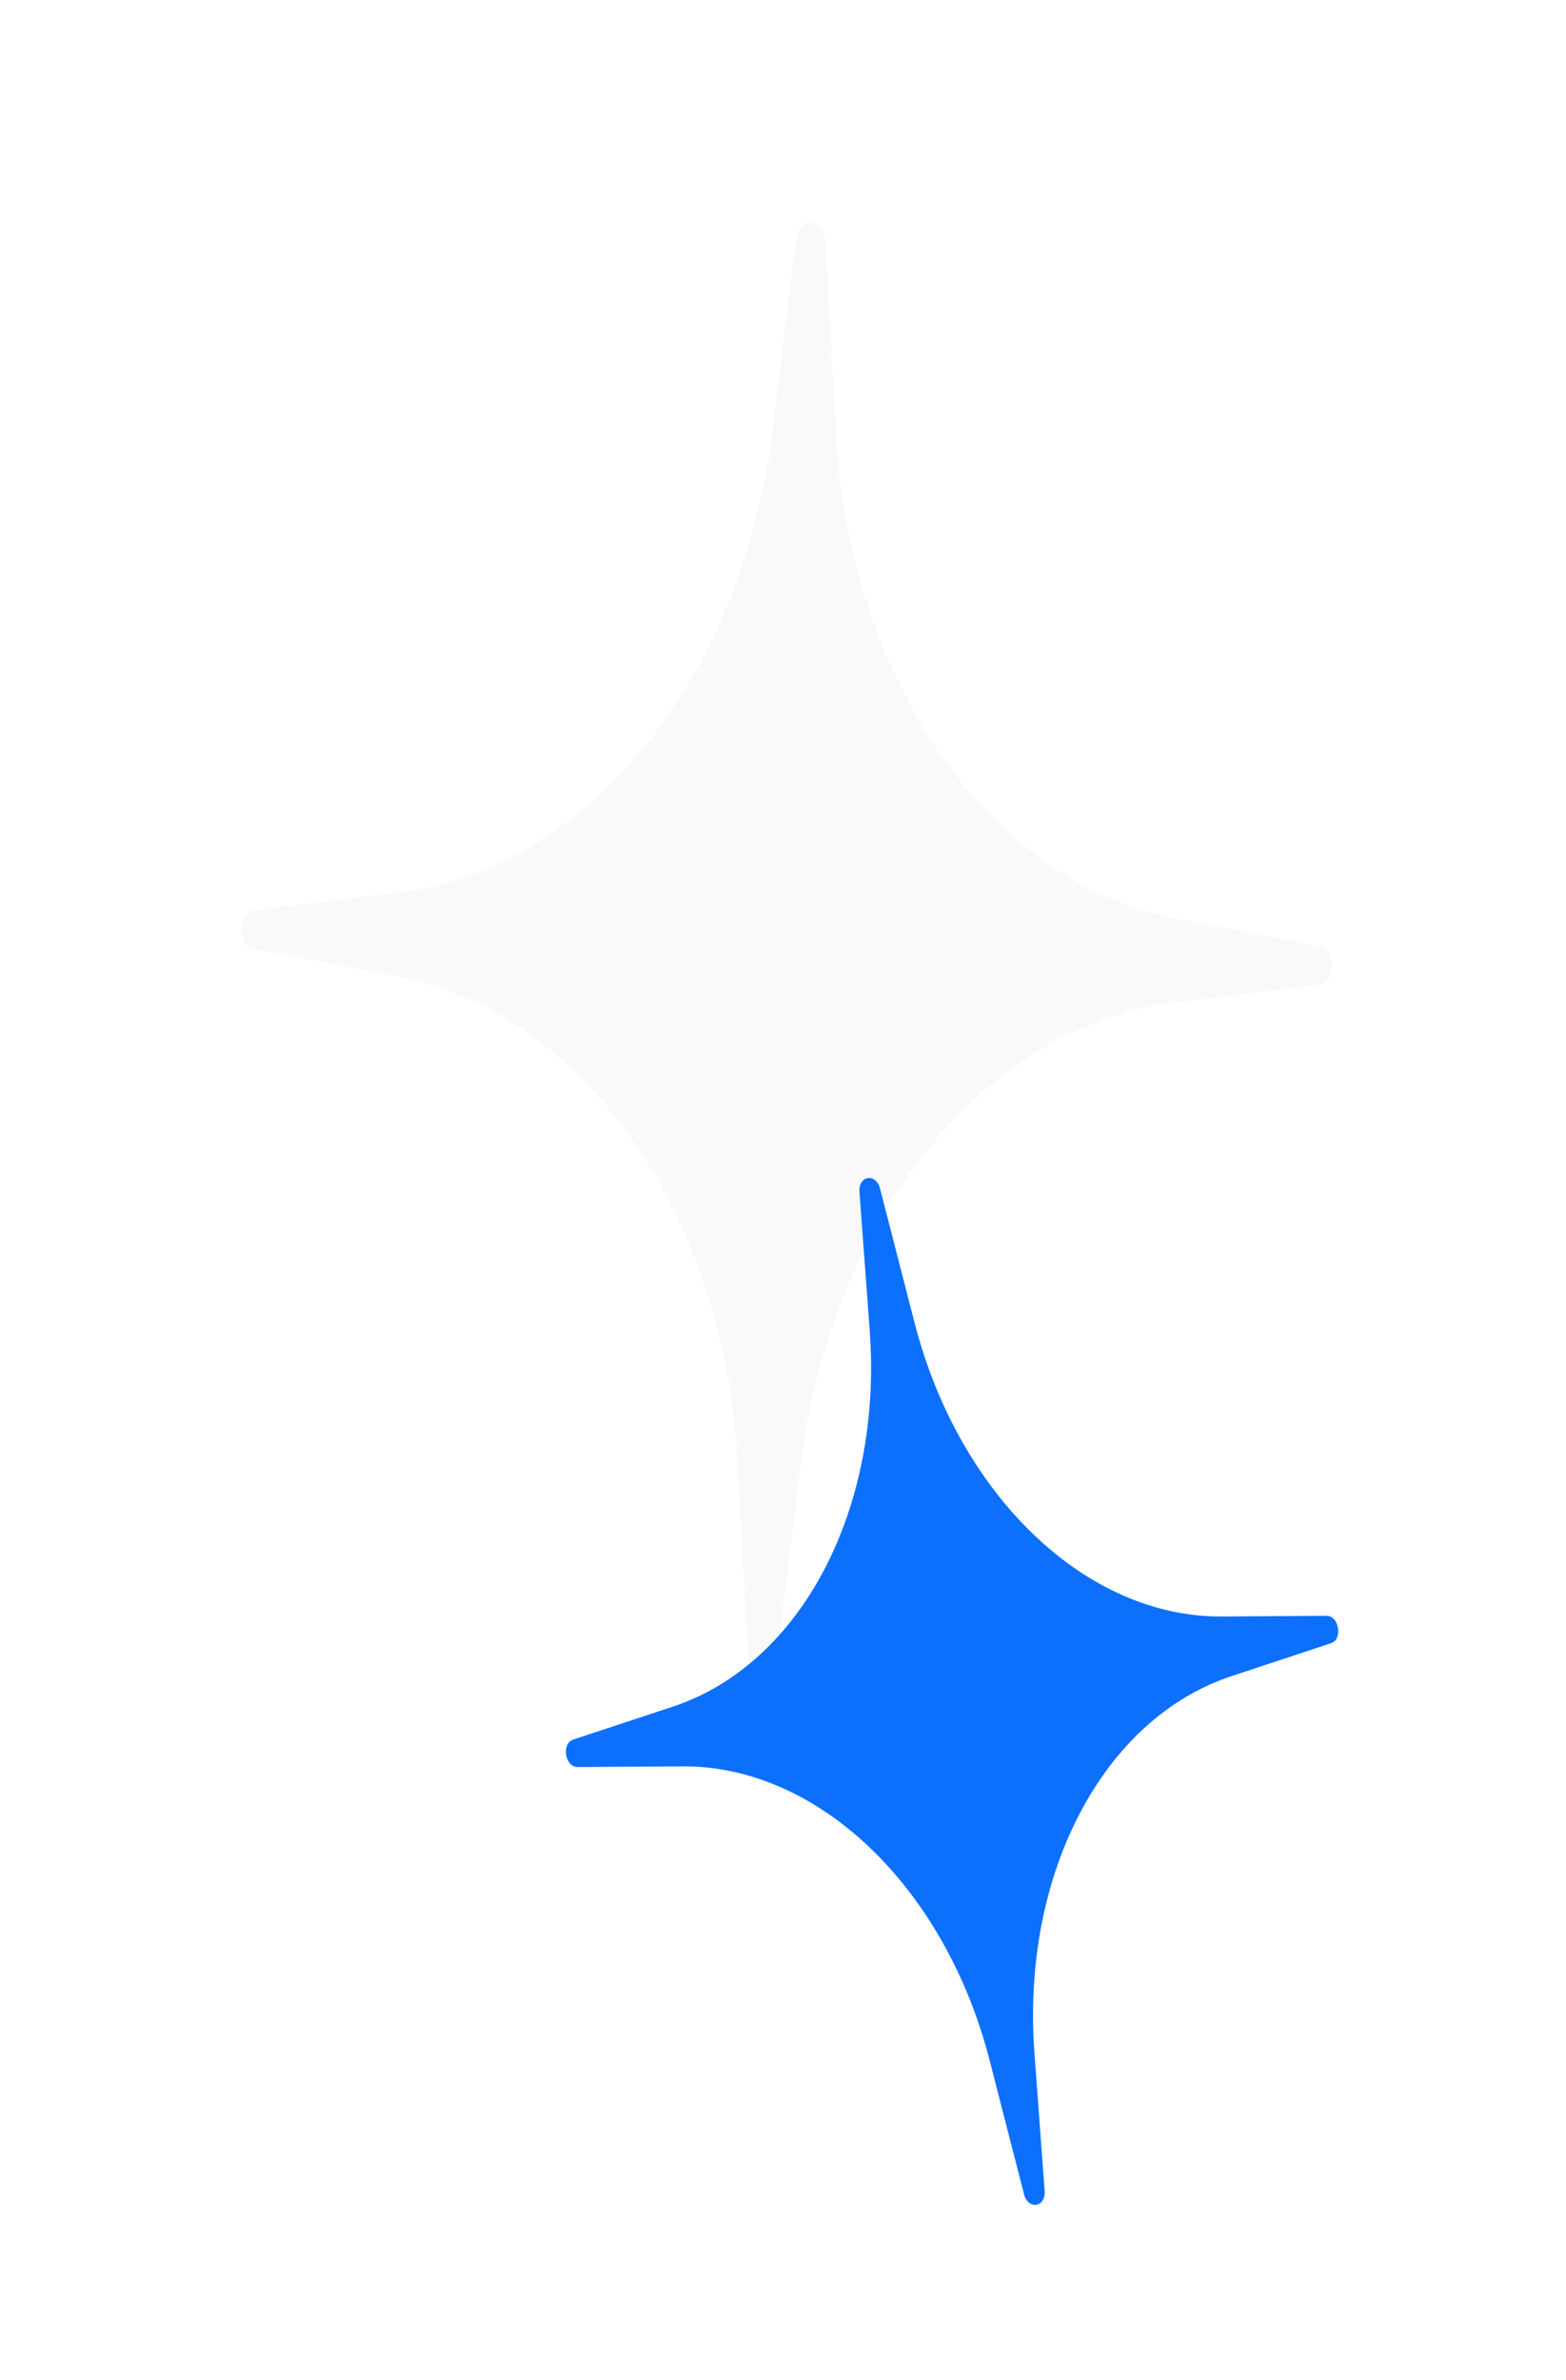 <svg width="52" height="79" viewBox="0 0 52 79" fill="none" xmlns="http://www.w3.org/2000/svg">
<g filter="url(#filter0_di_2916_422)">
<path d="M27.407 7.97C27.364 7.207 26.534 7.179 26.441 7.937L25.654 14.299C24.638 22.515 19.531 28.845 13.3 29.612L8.475 30.206C7.9 30.277 7.862 31.381 8.431 31.491L13.205 32.411C19.369 33.6 24.034 40.263 24.489 48.528L24.841 54.929C24.883 55.692 25.714 55.721 25.807 54.962L26.594 48.6C27.61 40.385 32.717 34.054 38.948 33.287L43.773 32.693C44.348 32.622 44.386 31.519 43.817 31.409L39.043 30.488C32.879 29.3 28.214 22.636 27.759 14.371L27.407 7.97Z" fill="#F9F9F9"/>
</g>
<g filter="url(#filter1_di_2916_422)">
<path d="M29.223 39.452C29.087 38.921 28.499 39.018 28.539 39.564L28.878 44.148C29.316 50.068 26.612 55.236 22.338 56.649L19.028 57.743C18.634 57.874 18.762 58.655 19.177 58.653L22.663 58.63C27.165 58.602 31.38 62.633 32.859 68.382L34.004 72.834C34.141 73.365 34.728 73.268 34.688 72.722L34.349 68.137C33.911 62.218 36.615 57.05 40.889 55.637L44.199 54.542C44.594 54.412 44.465 53.63 44.05 53.633L40.564 53.655C36.062 53.684 31.847 49.652 30.368 43.904L29.223 39.452Z" fill="#0C70FD"/>
</g>
<defs>
<filter id="filter0_di_2916_422" x="0.825" y="0.185" width="50.597" height="62.53" filterUnits="userSpaceOnUse" color-interpolation-filters="sRGB">
<feFlood flood-opacity="0" result="BackgroundImageFix"/>
<feColorMatrix in="SourceAlpha" type="matrix" values="0 0 0 0 0 0 0 0 0 0 0 0 0 0 0 0 0 0 127 0" result="hardAlpha"/>
<feOffset/>
<feGaussianBlur stdDeviation="3.599"/>
<feComposite in2="hardAlpha" operator="out"/>
<feColorMatrix type="matrix" values="0 0 0 0 1 0 0 0 0 0.624 0 0 0 0 0.004 0 0 0 1 0"/>
<feBlend mode="normal" in2="BackgroundImageFix" result="effect1_dropShadow_2916_422"/>
<feBlend mode="normal" in="SourceGraphic" in2="effect1_dropShadow_2916_422" result="shape"/>
<feColorMatrix in="SourceAlpha" type="matrix" values="0 0 0 0 0 0 0 0 0 0 0 0 0 0 0 0 0 0 127 0" result="hardAlpha"/>
<feOffset/>
<feGaussianBlur stdDeviation="4.113"/>
<feComposite in2="hardAlpha" operator="arithmetic" k2="-1" k3="1"/>
<feColorMatrix type="matrix" values="0 0 0 0 1 0 0 0 0 1 0 0 0 0 1 0 0 0 0.6 0"/>
<feBlend mode="normal" in2="shape" result="effect2_innerShadow_2916_422"/>
</filter>
<filter id="filter1_di_2916_422" x="13.629" y="33.939" width="35.97" height="44.408" filterUnits="userSpaceOnUse" color-interpolation-filters="sRGB">
<feFlood flood-opacity="0" result="BackgroundImageFix"/>
<feColorMatrix in="SourceAlpha" type="matrix" values="0 0 0 0 0 0 0 0 0 0 0 0 0 0 0 0 0 0 127 0" result="hardAlpha"/>
<feOffset/>
<feGaussianBlur stdDeviation="2.581"/>
<feComposite in2="hardAlpha" operator="out"/>
<feColorMatrix type="matrix" values="0 0 0 0 0.047 0 0 0 0 0.439 0 0 0 0 0.992 0 0 0 1 0"/>
<feBlend mode="normal" in2="BackgroundImageFix" result="effect1_dropShadow_2916_422"/>
<feBlend mode="normal" in="SourceGraphic" in2="effect1_dropShadow_2916_422" result="shape"/>
<feColorMatrix in="SourceAlpha" type="matrix" values="0 0 0 0 0 0 0 0 0 0 0 0 0 0 0 0 0 0 127 0" result="hardAlpha"/>
<feOffset/>
<feGaussianBlur stdDeviation="2.949"/>
<feComposite in2="hardAlpha" operator="arithmetic" k2="-1" k3="1"/>
<feColorMatrix type="matrix" values="0 0 0 0 1 0 0 0 0 1 0 0 0 0 1 0 0 0 0.6 0"/>
<feBlend mode="normal" in2="shape" result="effect2_innerShadow_2916_422"/>
</filter>
</defs>
</svg>
